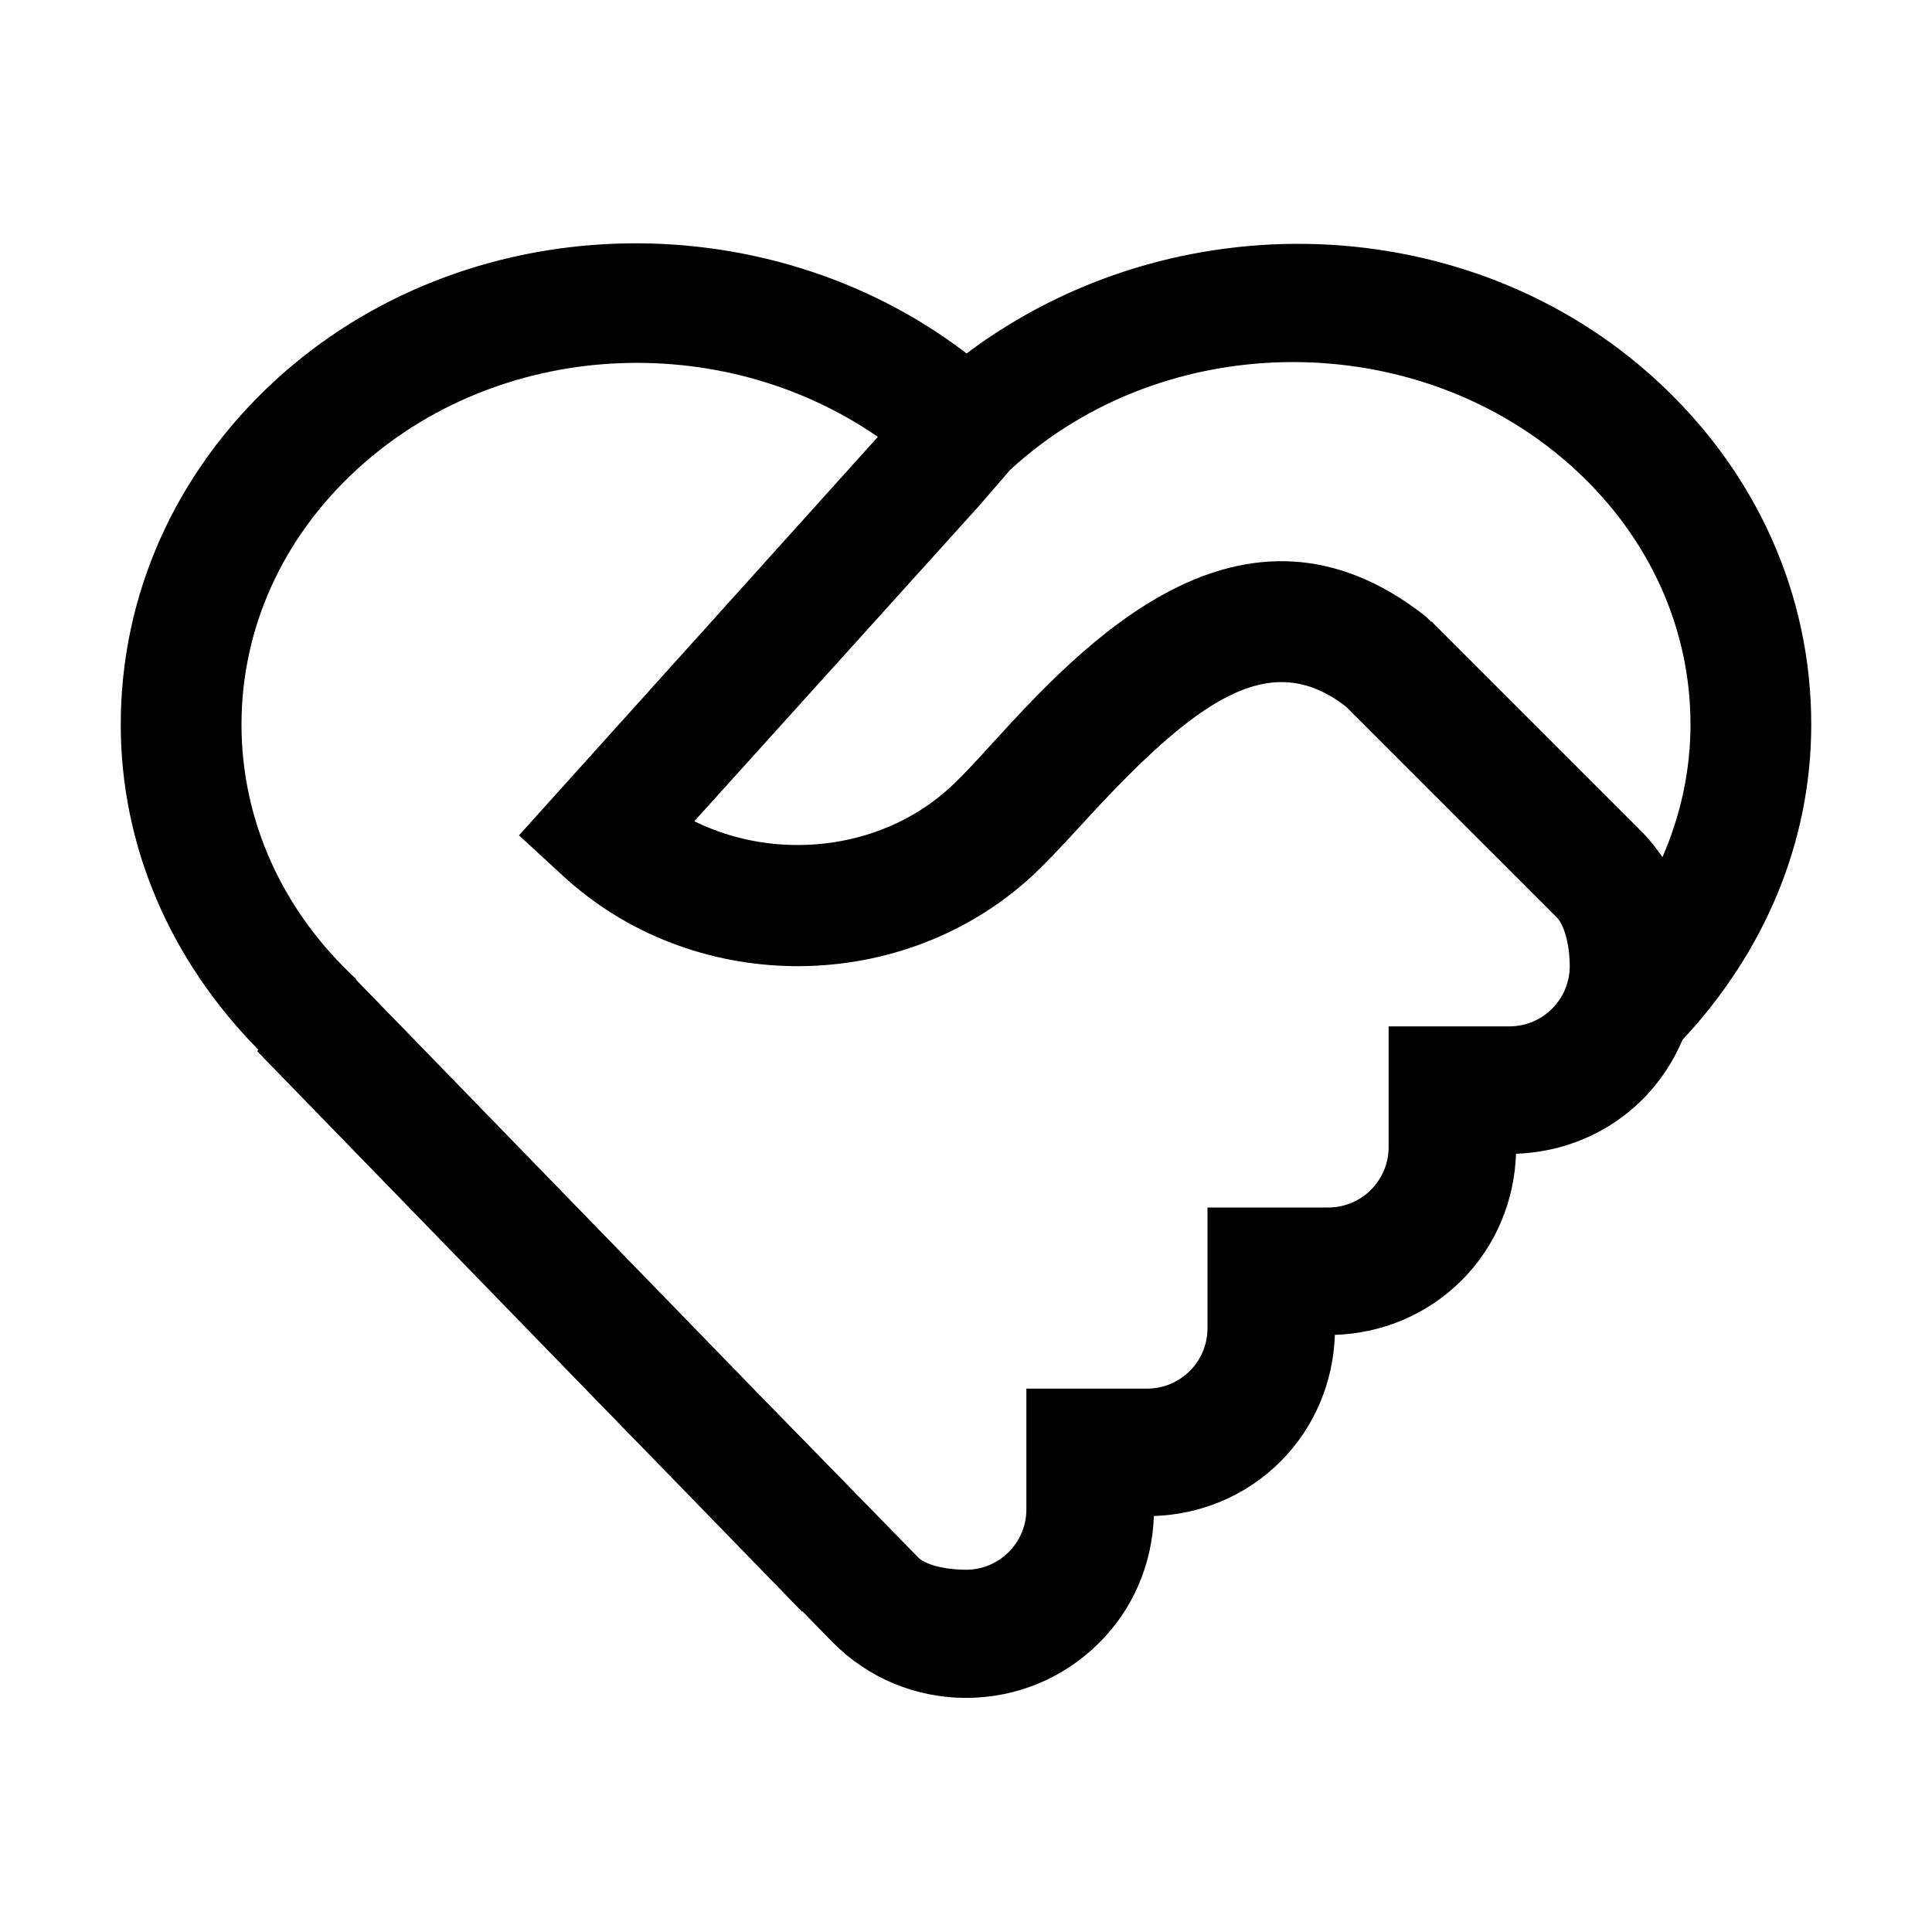 <?xml version="1.0"?>
<svg xmlns="http://www.w3.org/2000/svg" viewBox="0 0 16 16">
    <path d="M15,6c0-1.076-0.452-2.085-1.272-2.842c-1.557-1.438-4.016-1.513-5.723-0.231C6.328,1.644,3.841,1.709,2.271,3.158 C1.452,3.915,1,4.924,1,6c0,1.011,0.412,1.955,1.14,2.694L2.129,8.705l3.078,3.167l0,0l0.134,0.137l1.301,1.338l0.003-0.003 l0.252,0.258C7.191,13.898,7.583,14.061,8,14.061s0.809-0.162,1.104-0.457c0.282-0.281,0.438-0.653,0.452-1.049 c0.381-0.013,0.758-0.161,1.048-0.451s0.438-0.668,0.451-1.049c0.381-0.013,0.758-0.161,1.049-0.451 c0.29-0.29,0.438-0.668,0.451-1.049c0.381-0.013,0.758-0.161,1.049-0.451c0.145-0.146,0.254-0.314,0.33-0.493 C14.613,7.884,15,6.974,15,6z M13.05,3.893C13.662,4.458,14,5.207,14,6c0,0.382-0.082,0.752-0.232,1.098 c-0.05-0.07-0.102-0.139-0.164-0.202l-1.75-1.75l-0.003,0.003L11.81,5.107c-1.527-1.206-2.866,0.255-3.583,1.039 C8.079,6.308,7.949,6.452,7.837,6.549C7.267,7.048,6.415,7.13,5.75,6.801l2.361-2.615l0.254-0.294 C9.657,2.701,11.759,2.7,13.05,3.893z M12.5,8.5h-1v1c0,0.276-0.224,0.5-0.5,0.5h-1v1c0,0.276-0.224,0.5-0.5,0.5h-1v1 C8.5,12.776,8.276,13,8,13c-0.133,0-0.314-0.027-0.393-0.099l-1.345-1.377L2.947,8.112L2.95,8.108C2.337,7.542,2,6.793,2,6 s0.337-1.542,0.95-2.107c1.179-1.088,3.023-1.172,4.32-0.275l-2.972,3.3l0.364,0.335c1.061,0.979,2.746,1,3.834,0.048 c0.134-0.117,0.292-0.288,0.469-0.48c0.947-1.036,1.553-1.459,2.183-0.968l1.5,1.5l0,0l0.25,0.25C12.966,7.684,13,7.85,13,8 C13,8.276,12.776,8.5,12.5,8.5z"/>
</svg>
